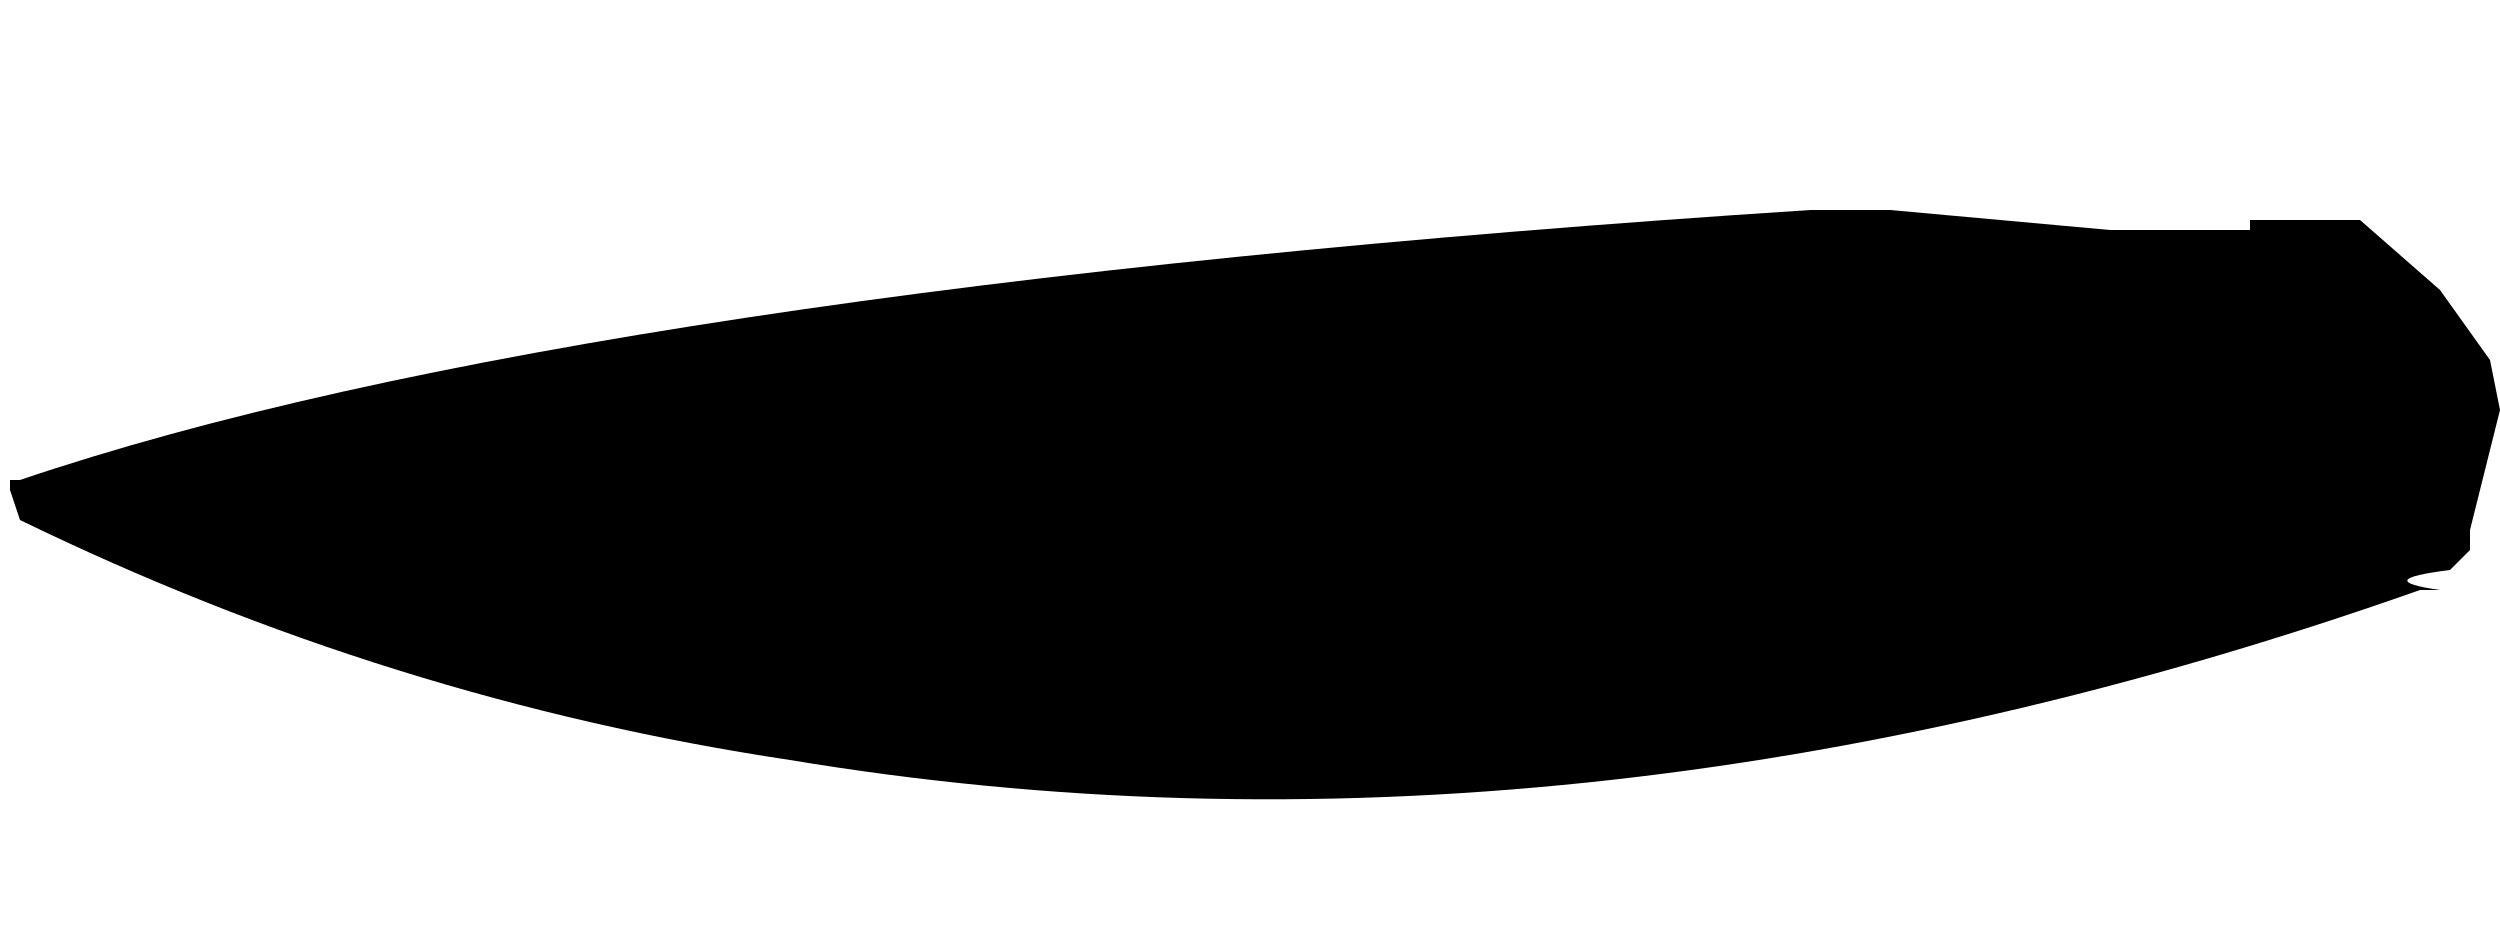 <?xml version="1.0" encoding="UTF-8" standalone="no"?>
<svg xmlns:xlink="http://www.w3.org/1999/xlink" height="4.7px" width="12.5px" xmlns="http://www.w3.org/2000/svg">
  <g transform="matrix(1.0, 0.0, 0.0, 1.0, -16.45, -6.9)">
    <path d="M16.5 9.3 L16.5 9.35 16.55 9.5 Q18.4 10.4 20.4 10.7 24.3 11.35 28.55 9.85 L28.65 9.85 Q28.3 9.8 28.7 9.75 L28.8 9.65 28.8 9.55 28.85 9.35 28.95 8.95 28.9 8.7 28.65 8.35 28.25 8.0 27.7 8.0 27.7 8.05 27.0 8.05 25.9 7.95 25.5 7.95 Q19.35 8.35 16.55 9.3 L16.55 9.3 16.5 9.3" fill="#000000" fill-rule="evenodd" stroke="none">
      <animate attributeName="fill" dur="2s" repeatCount="indefinite" values="#000000;#000001"/>
      <animate attributeName="fill-opacity" dur="2s" repeatCount="indefinite" values="1.0;1.0"/>
      <animate attributeName="d" dur="2s" repeatCount="indefinite" values="M16.5 9.3 L16.5 9.35 16.55 9.5 Q18.4 10.4 20.4 10.7 24.3 11.35 28.55 9.85 L28.65 9.85 Q28.3 9.8 28.7 9.75 L28.8 9.65 28.8 9.55 28.85 9.35 28.95 8.95 28.9 8.7 28.65 8.35 28.25 8.0 27.7 8.0 27.7 8.05 27.0 8.05 25.9 7.95 25.5 7.95 Q19.35 8.35 16.55 9.3 L16.55 9.3 16.5 9.3;M16.5 9.3 L16.5 9.35 16.45 9.55 Q16.35 10.45 20.0 11.35 24.1 12.3 28.55 9.8 L28.65 9.6 Q28.75 9.4 28.85 9.2 L28.95 9.1 28.95 8.95 28.9 8.7 28.75 8.3 28.65 8.1 28.45 7.5 28.2 7.25 27.7 6.95 27.6 6.95 26.8 6.9 25.65 7.05 25.25 7.05 Q20.8 7.4 16.55 9.3 L16.55 9.3 16.5 9.3"/>
    </path>
    <path d="M16.5 9.3 L16.55 9.3 16.55 9.3 Q19.35 8.35 25.5 7.95 L25.9 7.95 27.0 8.05 27.7 8.05 27.7 8.0 28.25 8.0 28.65 8.35 28.9 8.7 28.95 8.95 28.85 9.35 28.8 9.55 28.8 9.65 28.7 9.75 Q28.3 9.8 28.65 9.85 L28.55 9.85 Q24.3 11.35 20.4 10.7 18.4 10.4 16.55 9.5 L16.5 9.35 16.5 9.3" fill="none" stroke="#000000" stroke-linecap="round" stroke-linejoin="round" stroke-opacity="0.0" stroke-width="1.0">
      <animate attributeName="stroke" dur="2s" repeatCount="indefinite" values="#000000;#000001"/>
      <animate attributeName="stroke-width" dur="2s" repeatCount="indefinite" values="0.0;0.0"/>
      <animate attributeName="fill-opacity" dur="2s" repeatCount="indefinite" values="0.0;0.0"/>
      <animate attributeName="d" dur="2s" repeatCount="indefinite" values="M16.5 9.3 L16.55 9.3 16.55 9.3 Q19.35 8.35 25.5 7.95 L25.9 7.95 27.0 8.05 27.7 8.05 27.7 8.0 28.25 8.0 28.65 8.35 28.9 8.7 28.95 8.95 28.85 9.35 28.8 9.55 28.8 9.65 28.7 9.75 Q28.3 9.8 28.65 9.85 L28.55 9.85 Q24.3 11.35 20.4 10.7 18.4 10.4 16.55 9.5 L16.5 9.35 16.5 9.3;M16.5 9.3 L16.55 9.3 16.55 9.3 Q20.8 7.4 25.25 7.05 L25.65 7.05 26.8 6.9 27.6 6.95 27.7 6.95 28.2 7.25 28.45 7.5 28.65 8.1 28.75 8.3 28.9 8.7 28.95 8.95 28.95 9.1 28.85 9.2 Q28.75 9.4 28.65 9.6 L28.55 9.8 Q24.1 12.3 20.0 11.35 16.35 10.45 16.45 9.55 L16.5 9.35 16.5 9.3"/>
    </path>
  </g>
</svg>
